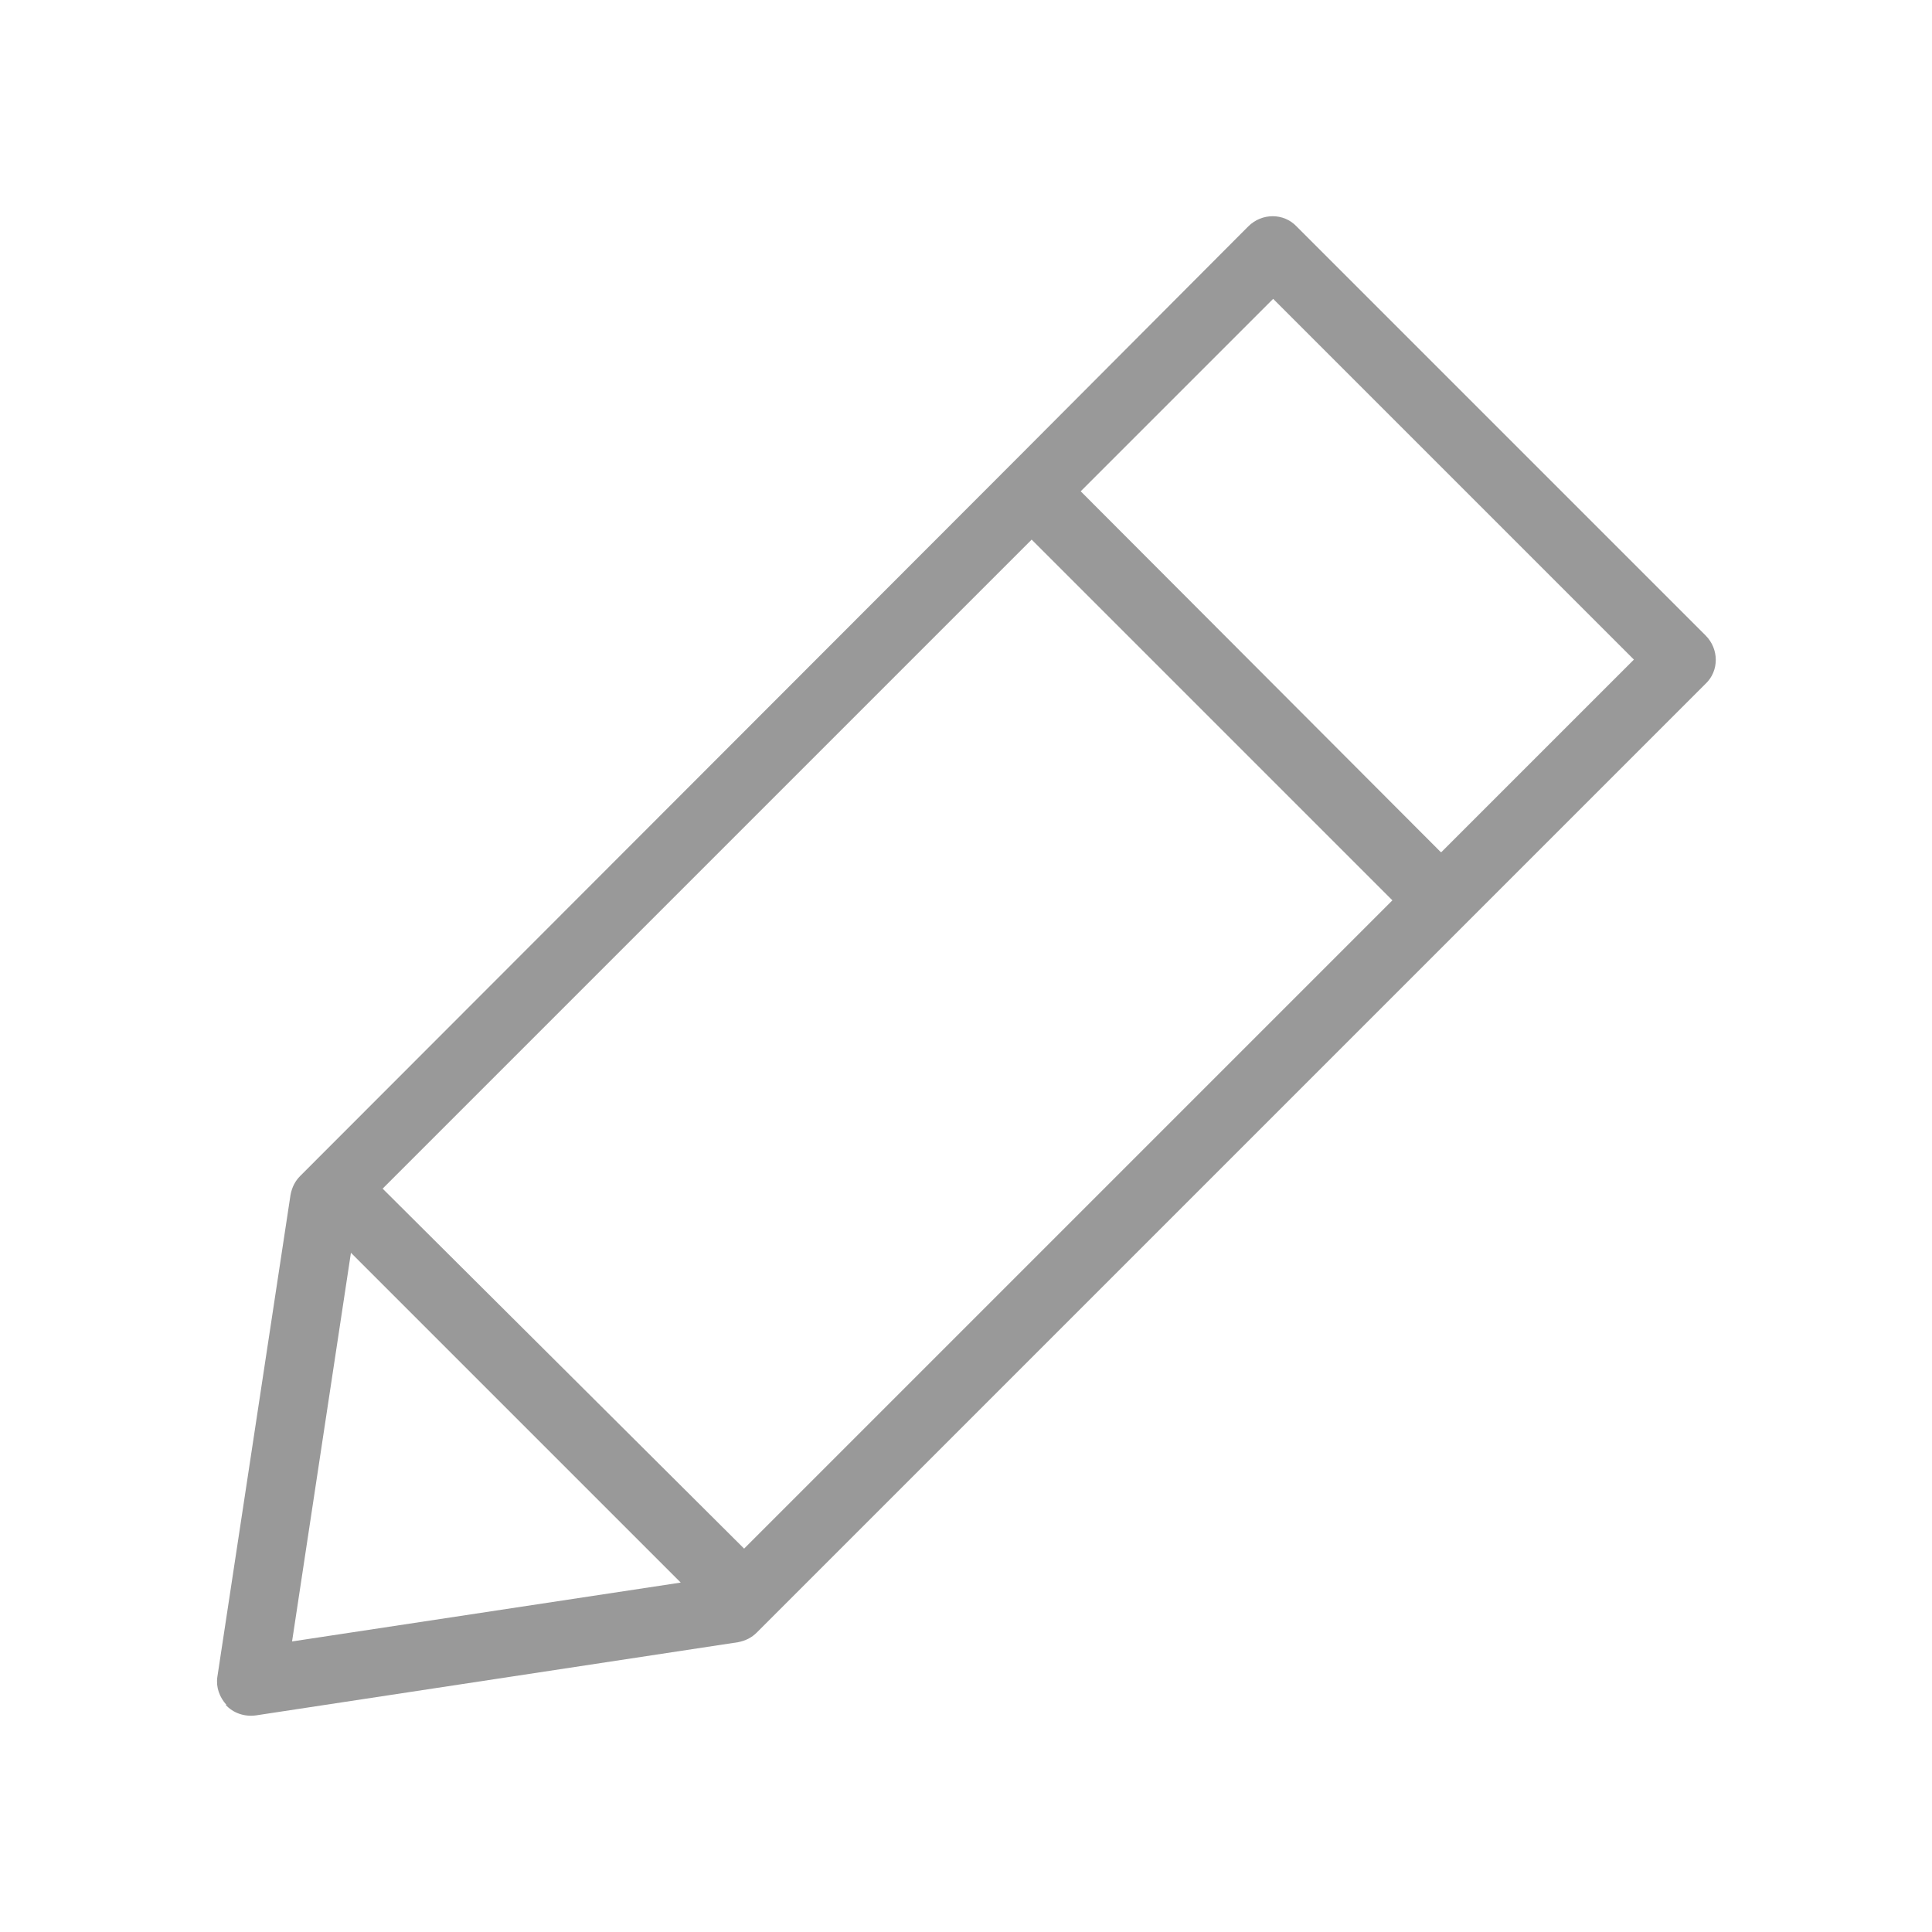 <svg xmlns="http://www.w3.org/2000/svg" id="Layer_1" viewBox="0 0 256 256" width="256" height="256"><defs><style>.st0{fill:#999}</style></defs><path d="M29.9 225.9c1 1.1 2.5 1.6 4 1.4l63.9-9.7c1-.2 1.8-.6 2.5-1.3l95-95L226 90.6c1.8-1.7 1.8-4.6 0-6.4L171.8 30c-1.7-1.8-4.6-1.8-6.4 0l-30.6 30.7-95 95.1c-.7.7-1.1 1.5-1.3 2.5l-9.7 63.9c-.2 1.4.3 2.7 1.2 3.7m8.7-8.4l7.8-51.5 43.7 43.7-51.5 7.8m60-12.2l-48-47.8 86-86 47.8 47.8-86 86m92.4-92.4l-47.7-47.8 25.5-25.5 47.8 47.8-25.5 25.5" class="st0"/></svg>